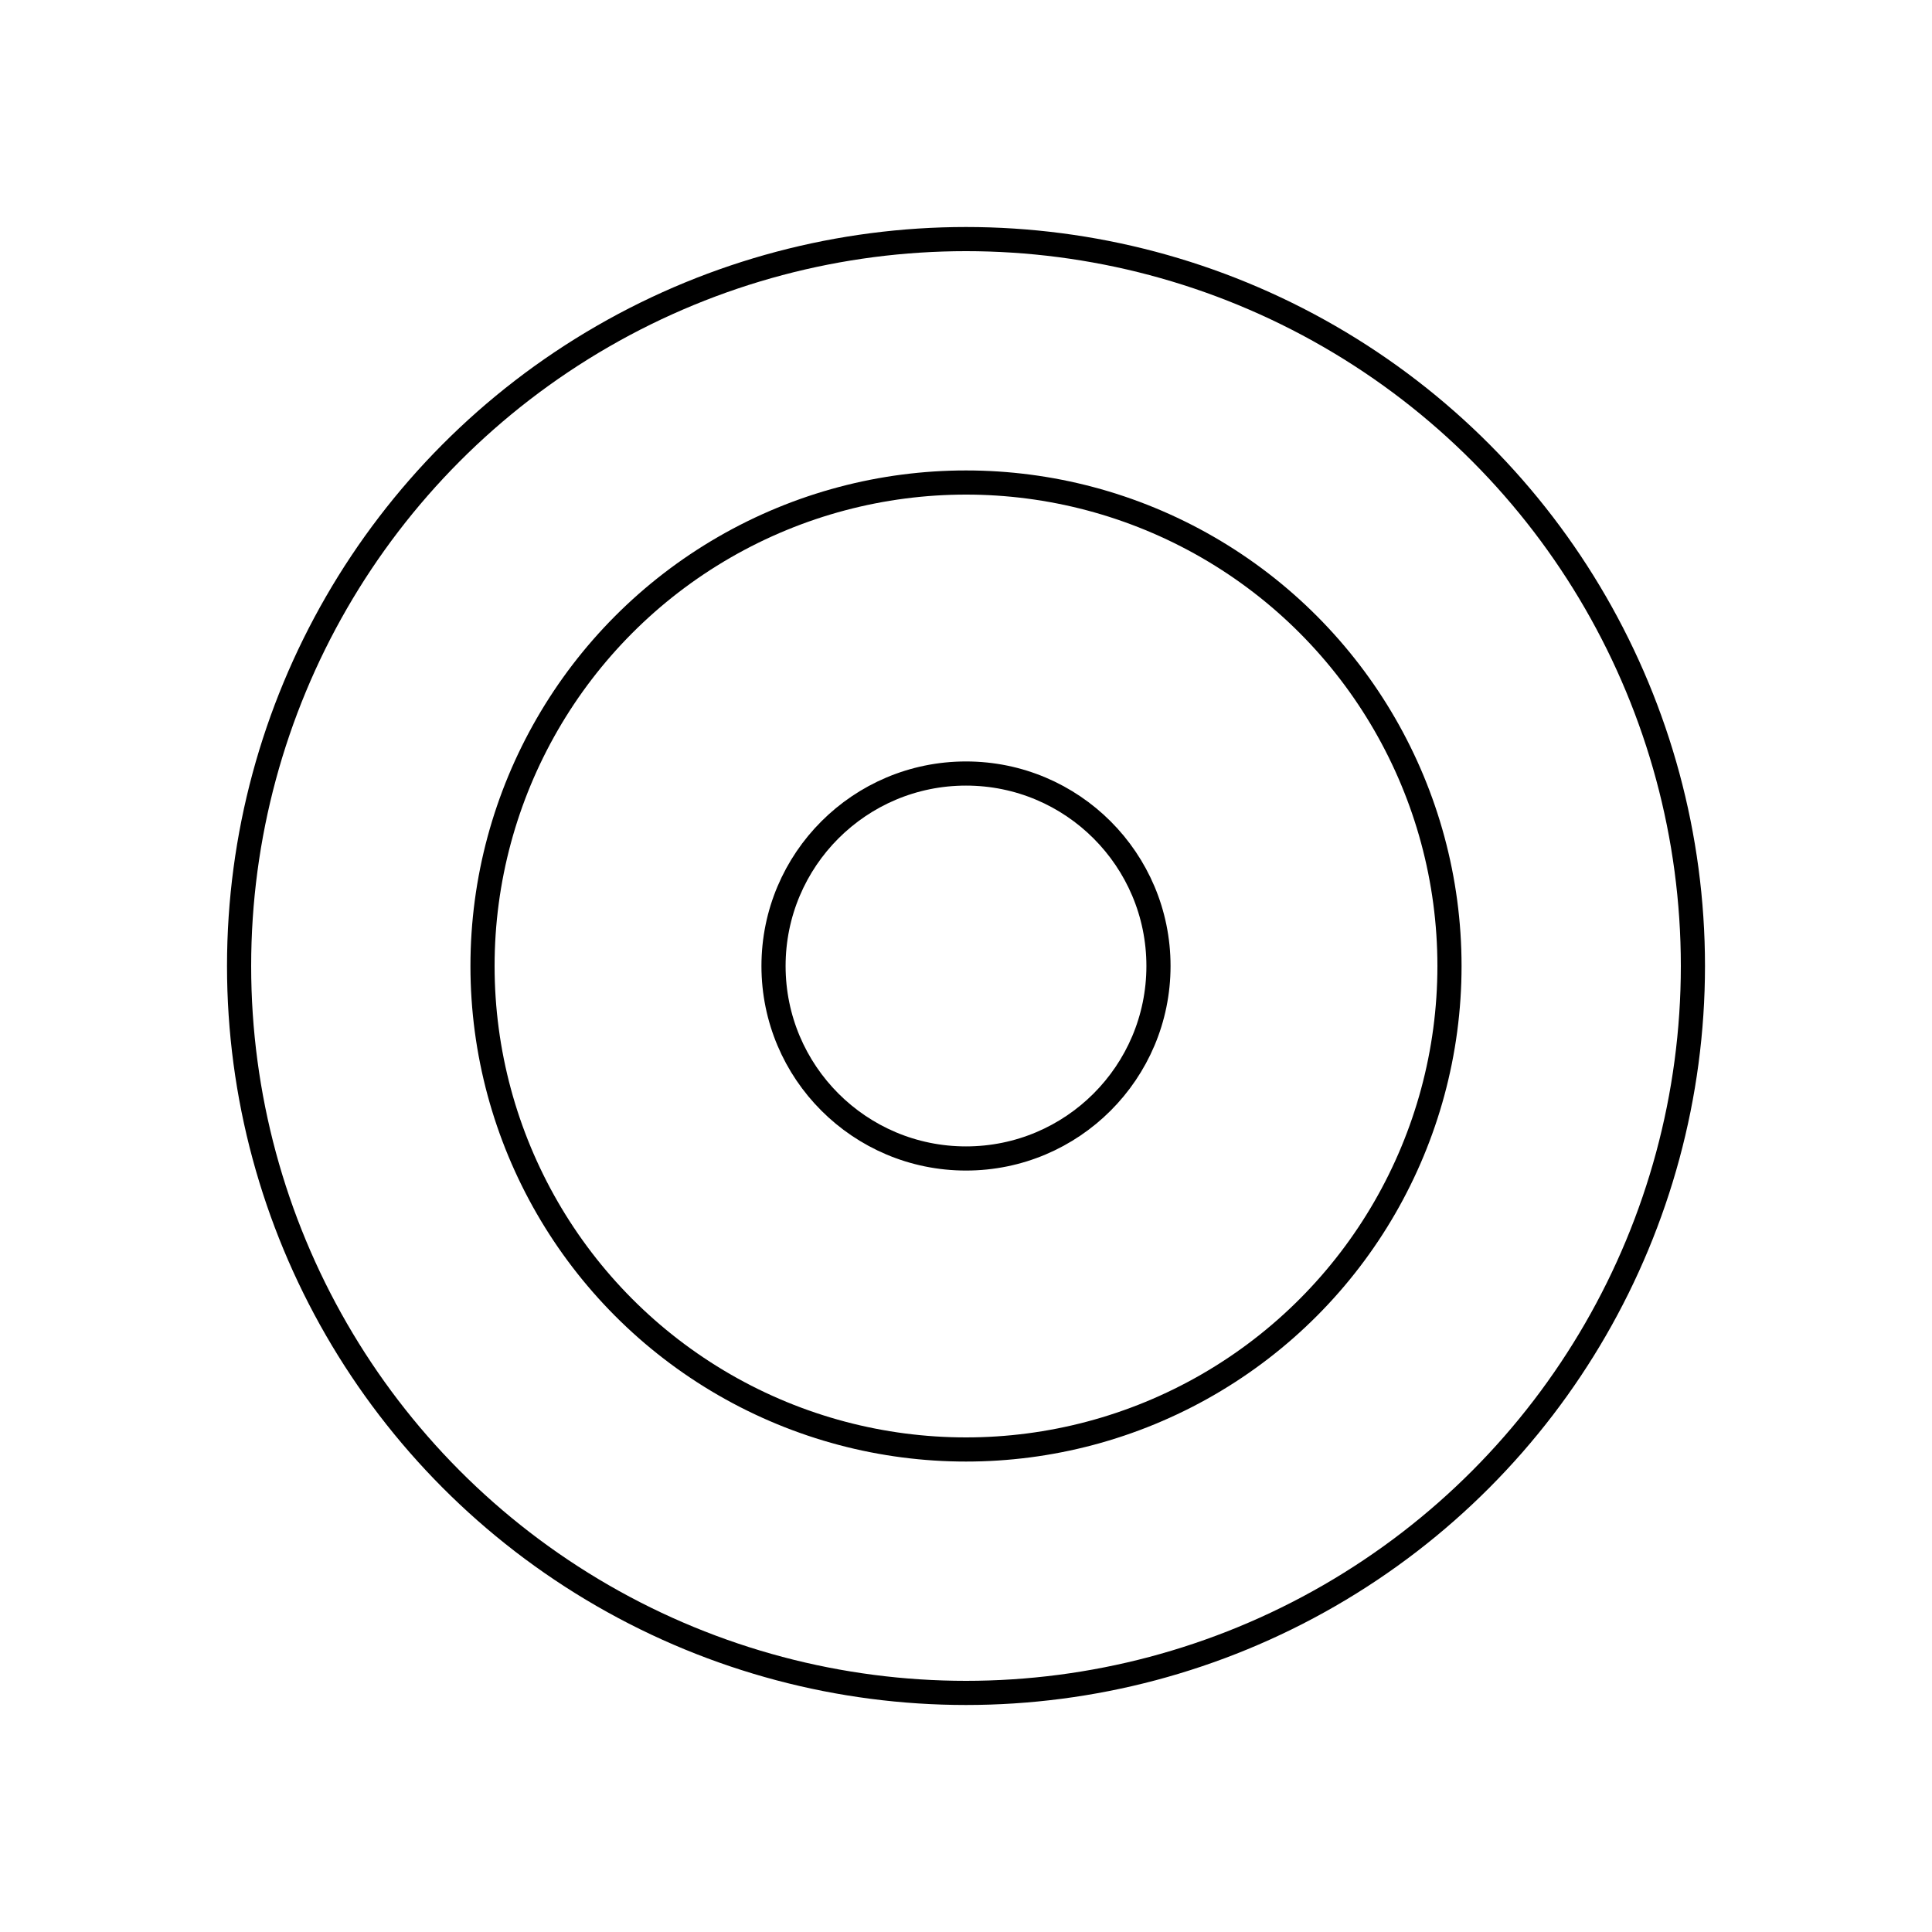 <?xml version="1.0" encoding="UTF-8"?><svg id="Layer_1" xmlns="http://www.w3.org/2000/svg" width="80" height="80" viewBox="0 0 80 80"><defs><style>.cls-1{fill:none;stroke:#000;stroke-linecap:round;stroke-linejoin:round;}</style></defs><circle class="cls-1" cx="40" cy="40" r="30.1"/><circle class="cls-1" cx="40" cy="40" r="20.02"/><circle class="cls-1" cx="40" cy="40" r="7.97"/></svg>